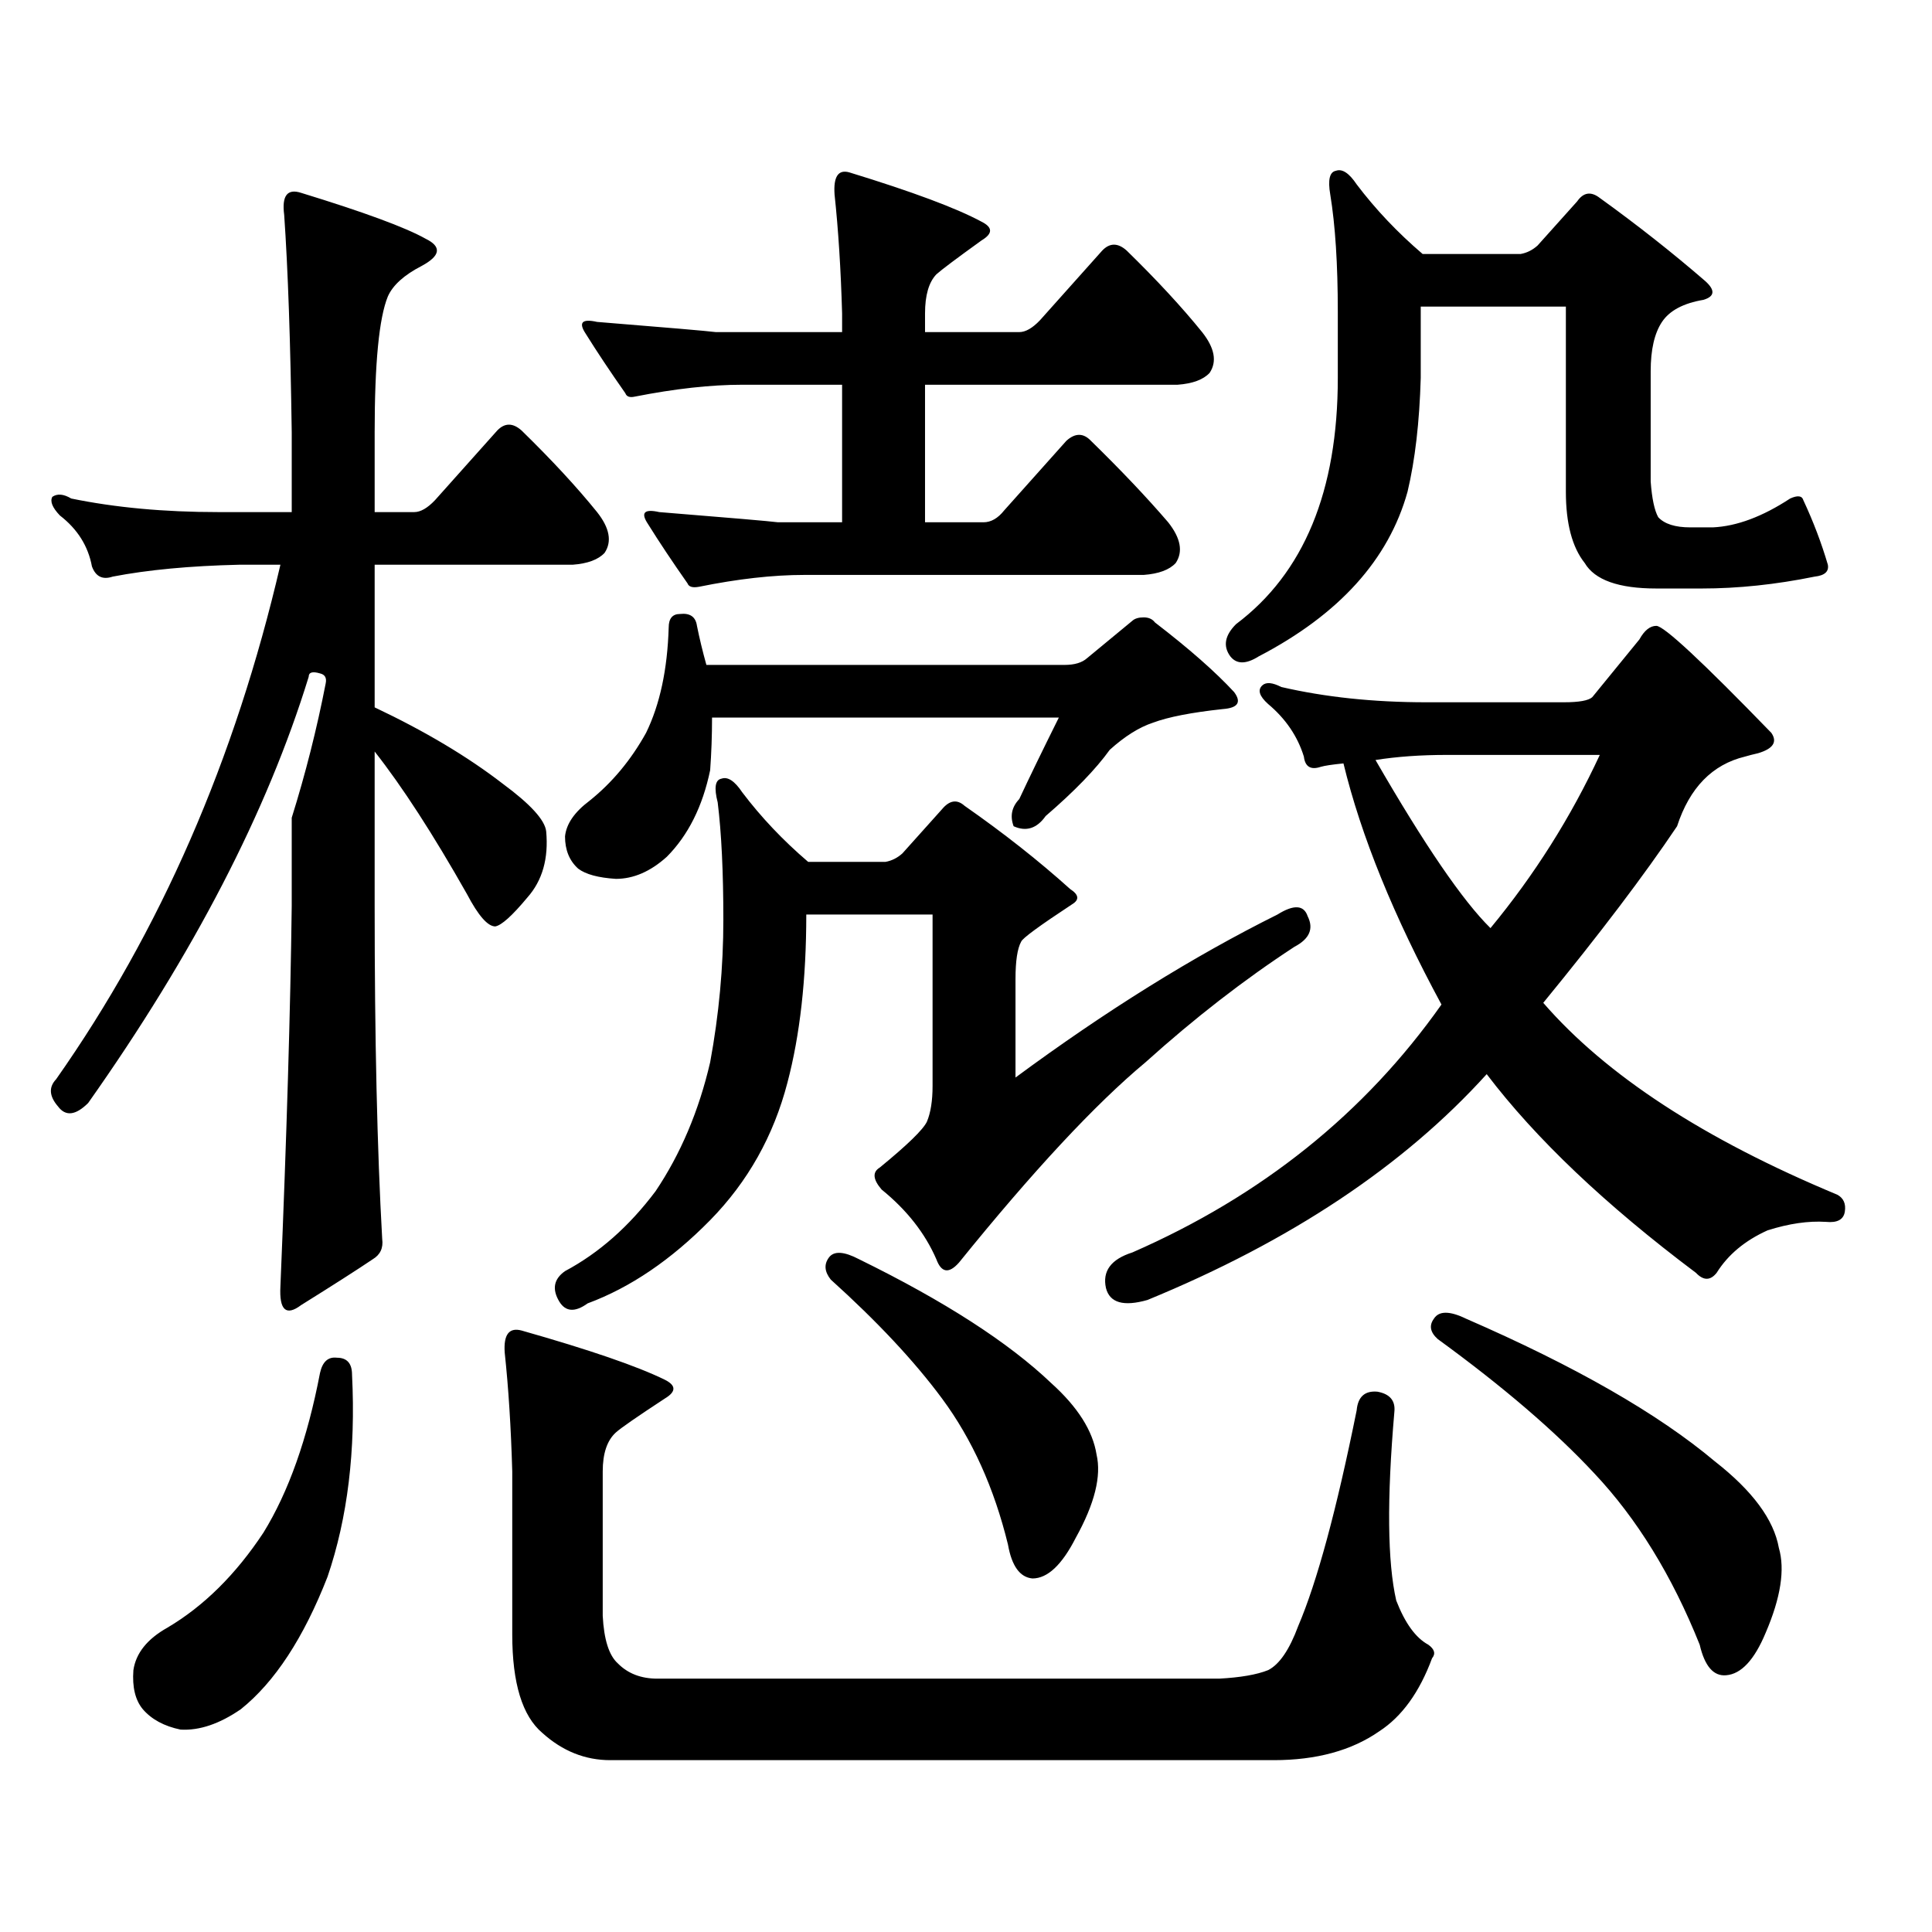 <?xml version="1.0" encoding="utf-8"?>
<!-- Generator: Adobe Illustrator 16.0.0, SVG Export Plug-In . SVG Version: 6.00 Build 0)  -->
<!DOCTYPE svg PUBLIC "-//W3C//DTD SVG 1.1//EN" "http://www.w3.org/Graphics/SVG/1.1/DTD/svg11.dtd">
<svg version="1.1" id="图层_1" xmlns="http://www.w3.org/2000/svg" xmlns:xlink="http://www.w3.org/1999/xlink" x="0px" y="0px"
	 width="1000px" height="1000px" viewBox="0 0 1000 1000" enable-background="new 0 0 1000 1000" xml:space="preserve">
<path d="M168.557,353.828c0.641-2.925-0.335-4.683-2.927-5.273c-3.902-1.167-5.854-0.577-5.854,1.758
	c-21.463,69.735-59.511,143.262-114.144,220.605c-6.509,6.454-11.707,7.031-15.609,1.758c-4.558-5.273-4.878-9.956-0.976-14.063
	c53.978-76.753,92.681-165.522,116.095-266.309H123.68c-25.365,0.591-47.163,2.637-65.364,6.152c-5.213,1.758-8.78,0-10.731-5.273
	c-1.951-10.547-7.484-19.336-16.585-26.367c-3.902-4.093-5.213-7.319-3.902-9.668c2.592-1.758,5.854-1.456,9.756,0.879
	c22.759,4.696,48.124,7.031,76.096,7.031h38.048V223.75c-0.655-46.87-1.951-84.375-3.902-112.5
	c-1.311-9.956,1.616-13.761,8.78-11.426c32.515,9.97,53.978,17.88,64.389,23.73c8.445,4.106,7.805,8.789-1.951,14.063
	c-9.115,4.696-14.969,9.97-17.561,15.82c-4.558,11.138-6.829,34.579-6.829,70.313v41.309h20.487c3.247,0,6.829-2.046,10.731-6.152
	l32.194-36.035c3.902-4.093,8.125-4.093,12.683,0c15.609,15.243,28.612,29.306,39.023,42.188c6.494,8.212,7.805,15.243,3.902,21.094
	c-3.262,3.516-8.78,5.575-16.585,6.152H193.922v73.828c26.006,12.305,48.124,25.488,66.34,39.551
	c14.299,10.547,21.783,18.759,22.438,24.609c1.296,14.063-1.951,25.488-9.756,34.277c-7.805,9.38-13.338,14.364-16.585,14.941
	c-3.902,0-8.78-5.562-14.634-16.699c-17.561-31.05-33.505-55.659-47.804-73.828v79.98c0,68.555,1.296,125.985,3.902,172.266
	c0.641,4.696-0.976,8.212-4.878,10.547c-7.805,5.273-20.167,13.184-37.072,23.73c-7.805,5.864-11.387,2.637-10.731-9.668
	c3.247-77.921,5.198-143.55,5.854-196.875v-45.703C158.146,400.41,163.999,377.271,168.557,353.828z M174.41,702.754
	c5.198,0,7.805,2.938,7.805,8.789c1.951,39.263-2.286,74.116-12.683,104.59c-12.362,31.641-27.316,54.492-44.877,68.555
	c-11.066,7.608-21.463,11.124-31.219,10.547c-8.46-1.758-14.969-5.273-19.512-10.547c-3.902-4.696-5.533-11.426-4.878-20.215
	c1.296-8.789,7.149-16.122,17.561-21.973c18.856-11.138,35.441-27.548,49.755-49.219c13.003-21.094,22.759-48.628,29.268-82.617
	C166.926,704.813,169.853,702.177,174.41,702.754z M315.87,911.055c-13.018,0-24.725-4.696-35.121-14.063
	c-10.411-8.789-15.609-25.79-15.609-50.977v-84.375c-0.655-22.852-1.951-43.354-3.902-61.523c-0.655-9.366,2.271-13.184,8.78-11.426
	c35.121,9.97,59.831,18.457,74.145,25.488c5.854,2.938,5.854,6.152,0,9.668c-14.313,9.38-22.773,15.243-25.365,17.578
	c-4.558,4.106-6.829,10.849-6.829,20.215v74.707c0.641,12.305,3.247,20.503,7.805,24.609c5.198,5.273,12.027,7.91,20.487,7.91
	h290.725c11.052-0.591,19.512-2.06,25.365-4.395c5.854-2.938,11.052-10.547,15.609-22.852
	c9.756-22.852,19.832-60.067,30.243-111.621c0.641-7.031,4.223-10.245,10.731-9.668c6.494,1.181,9.421,4.696,8.78,10.547
	c-3.902,45.112-3.582,77.632,0.976,97.559c4.543,11.714,10.076,19.336,16.585,22.852c3.247,2.335,3.902,4.683,1.951,7.031
	c-6.509,17.578-15.609,30.171-27.316,37.793c-14.313,9.956-32.529,14.941-54.633,14.941H315.87z M407.575,560.371
	c-7.164,27.548-20.487,51.278-39.999,71.191c-20.167,20.517-41.31,34.868-63.413,43.066c-6.509,4.696-11.387,4.395-14.634-0.879
	c-3.902-6.44-2.927-11.714,2.927-15.82c17.561-9.366,33.17-23.14,46.828-41.309c13.003-19.336,22.438-41.597,28.292-66.797
	c4.543-24.609,6.829-49.219,6.829-73.828s-0.976-44.824-2.927-60.645c-1.951-7.608-1.311-11.714,1.951-12.305
	c3.247-1.167,6.829,1.181,10.731,7.031c9.756,12.896,21.128,24.911,34.146,36.035h39.999c3.247-0.577,6.174-2.046,8.78-4.395
	l20.487-22.852c3.902-4.683,7.805-5.273,11.707-1.758c20.152,14.063,38.368,28.427,54.633,43.066
	c4.543,2.938,4.878,5.575,0.976,7.91c-16.92,11.138-25.7,17.578-26.341,19.336c-1.951,3.516-2.927,9.97-2.927,19.336v50.977
	c46.828-34.565,92.025-62.69,135.606-84.375c8.445-5.273,13.658-4.972,15.609,0.879c3.247,6.454,0.976,11.728-6.829,15.82
	c-26.021,17.001-51.706,36.914-77.071,59.766c-26.021,21.685-58.215,56.25-96.583,103.711c-5.213,5.864-9.115,5.273-11.707-1.758
	c-5.854-13.472-15.289-25.488-28.292-36.035c-4.558-5.273-4.878-9.077-0.976-11.426c14.299-11.714,22.438-19.624,24.39-23.73
	c1.951-4.683,2.927-10.835,2.927-18.457v-88.77h-65.364C417.331,506.758,414.069,535.762,407.575,560.371z M527.572,413.594
	c5.198-11.124,12.027-25.187,20.487-42.188H368.552c0,9.38-0.335,18.457-0.976,27.246c-3.902,18.759-11.387,33.7-22.438,44.824
	c-8.46,7.622-17.24,11.426-26.341,11.426c-9.115-0.577-15.609-2.335-19.512-5.273c-4.558-4.093-6.829-9.668-6.829-16.699
	c0.641-6.44,4.878-12.593,12.683-18.457c11.707-9.366,21.463-21.094,29.268-35.156c7.149-14.64,11.052-32.808,11.707-54.492
	c0-4.683,1.951-7.031,5.854-7.031c5.198-0.577,8.125,1.47,8.78,6.152c1.296,6.454,2.927,13.184,4.878,20.215h185.361
	c5.198,0,9.101-1.167,11.707-3.516l23.414-19.336c1.296-1.167,3.247-1.758,5.854-1.758c2.592,0,4.543,0.879,5.854,2.637
	c17.561,13.485,31.219,25.488,40.975,36.035c3.902,5.273,1.951,8.212-5.854,8.789c-16.265,1.758-28.292,4.106-36.097,7.031
	c-7.164,2.349-14.634,7.031-22.438,14.063c-7.164,9.97-18.216,21.396-33.17,34.277c-4.558,6.454-10.091,8.212-16.585,5.273
	C522.694,422.383,523.67,417.7,527.572,413.594z M361.723,303.73c-3.262,0.591-5.213,0-5.854-1.758
	c-7.805-11.124-14.634-21.382-20.487-30.762c-3.902-5.851-1.951-7.91,5.854-6.152c36.417,2.938,56.904,4.696,61.462,5.273h33.17
	v-71.191h-51.706c-16.265,0-34.801,2.06-55.608,6.152c-2.606,0.591-4.237,0-4.878-1.758c-7.805-11.124-14.634-21.382-20.487-30.762
	c-3.902-5.851-1.951-7.91,5.854-6.152c36.417,2.938,56.904,4.696,61.462,5.273h65.364v-9.668
	c-0.655-22.852-1.951-43.354-3.902-61.523c-0.655-9.366,1.951-13.184,7.805-11.426c32.515,9.97,55.273,18.457,68.291,25.488
	c5.854,2.938,5.854,6.152,0,9.668c-13.018,9.38-20.822,15.243-23.414,17.578c-3.902,4.106-5.854,10.849-5.854,20.215v9.668h48.779
	c3.247,0,6.829-2.046,10.731-6.152l32.194-36.035c3.902-4.093,8.125-4.093,12.683,0c15.609,15.243,28.612,29.306,39.023,42.188
	c6.494,8.212,7.805,15.243,3.902,21.094c-3.262,3.516-8.78,5.575-16.585,6.152H478.793v71.191h30.243
	c3.902,0,7.47-2.046,10.731-6.152l32.194-36.035c4.543-4.093,8.78-4.093,12.683,0c15.609,15.243,28.933,29.306,39.999,42.188
	c6.494,8.212,7.805,15.243,3.902,21.094c-3.262,3.516-8.78,5.575-16.585,6.152H416.355
	C400.091,297.578,381.875,299.638,361.723,303.73z M429.038,650.898c2.592-3.516,7.805-3.214,15.609,0.879
	c44.222,21.685,77.392,43.066,99.51,64.16c13.658,12.305,21.463,24.609,23.414,36.914c2.592,11.138-0.976,25.488-10.731,43.066
	c-7.164,14.063-14.634,21.094-22.438,21.094c-6.509-0.591-10.731-6.454-12.683-17.578c-7.164-29.292-18.536-54.492-34.146-75.586
	c-14.313-19.336-33.505-39.839-57.56-61.523C426.752,658.231,426.432,654.414,429.038,650.898z M809.517,363.496
	c7.805,0,12.683-0.879,14.634-2.637l24.39-29.883c2.592-4.683,5.519-7.031,8.78-7.031c3.902,0,23.734,18.457,59.511,55.371
	c3.247,4.696,0.976,8.212-6.829,10.547c-2.606,0.591-4.878,1.181-6.829,1.758c-16.92,4.106-28.627,16.122-35.121,36.035
	c-16.92,25.2-39.999,55.673-69.267,91.406c32.515,37.505,83.245,70.614,152.191,99.316c3.247,1.758,4.543,4.696,3.902,8.789
	c-0.655,4.106-3.902,5.864-9.756,5.273c-9.115-0.577-19.191,0.879-30.243,4.395c-11.707,5.273-20.487,12.606-26.341,21.973
	c-3.262,4.106-6.829,4.106-10.731,0c-46.828-35.156-82.925-69.434-108.29-102.832c-42.926,47.461-101.461,86.435-175.605,116.895
	c-12.362,3.516-19.512,1.47-21.463-6.152c-1.951-8.789,2.592-14.941,13.658-18.457c66.98-29.292,120.317-72.07,159.996-128.32
	c-24.725-45.703-41.63-87.3-50.73-124.805c-5.854,0.591-9.756,1.181-11.707,1.758c-5.213,1.758-8.14,0-8.78-5.273
	c-3.262-10.547-9.436-19.624-18.536-27.246c-4.558-4.093-5.533-7.319-2.927-9.668c1.951-1.758,5.198-1.456,9.756,0.879
	c22.759,5.273,47.804,7.91,75.12,7.91H809.517z M795.858,127.07l20.487-22.852c3.247-4.683,7.149-5.273,11.707-1.758
	c19.512,14.063,37.713,28.427,54.633,43.066c5.198,4.696,4.878,7.91-0.976,9.668c-10.411,1.758-17.561,5.575-21.463,11.426
	c-3.902,5.864-5.854,14.364-5.854,25.488v57.129c0.641,8.789,1.951,14.941,3.902,18.457c3.247,3.516,8.78,5.273,16.585,5.273h11.707
	c12.348-0.577,25.686-5.562,39.999-14.941c3.902-1.758,6.174-1.456,6.829,0.879c5.198,11.138,9.421,22.274,12.683,33.398
	c0.641,3.516-1.631,5.575-6.829,6.152c-20.167,4.106-39.679,6.152-58.535,6.152H857.32c-19.512,0-31.874-4.395-37.072-13.184
	c-6.509-8.198-9.756-20.503-9.756-36.914v-95.801h-75.12v36.914c-0.655,22.852-2.927,42.489-6.829,58.887
	c-9.756,35.156-35.456,63.583-77.071,85.254c-6.509,4.106-11.387,4.106-14.634,0c-3.902-5.273-2.927-10.835,2.927-16.699
	c35.121-26.367,52.682-68.843,52.682-127.441v-34.277c0-24.609-1.311-44.824-3.902-60.645c-1.311-7.608-0.335-11.714,2.927-12.305
	c3.247-1.167,6.829,1.181,10.731,7.031c9.756,12.896,21.128,24.911,34.146,36.035h50.73
	C790.325,130.888,793.252,129.419,795.858,127.07z M749.03,390.742c-13.658,0-26.021,0.879-37.072,2.637
	c25.365,43.945,45.197,72.949,59.511,87.012c22.759-27.534,41.615-57.417,56.584-89.648H749.03z M742.201,682.539
	c2.592-4.093,8.125-4.093,16.585,0c56.584,24.609,99.51,49.219,128.777,73.828c19.512,15.243,30.563,30.171,33.17,44.824
	c3.247,11.124,0.976,25.776-6.829,43.945c-5.854,14.063-12.683,21.382-20.487,21.973c-6.509,0.577-11.066-4.696-13.658-15.82
	c-14.313-35.747-32.529-65.341-54.633-88.77c-20.167-21.671-47.163-44.824-80.974-69.434
	C740.25,689.57,739.595,686.055,742.201,682.539z"/>
</svg>
